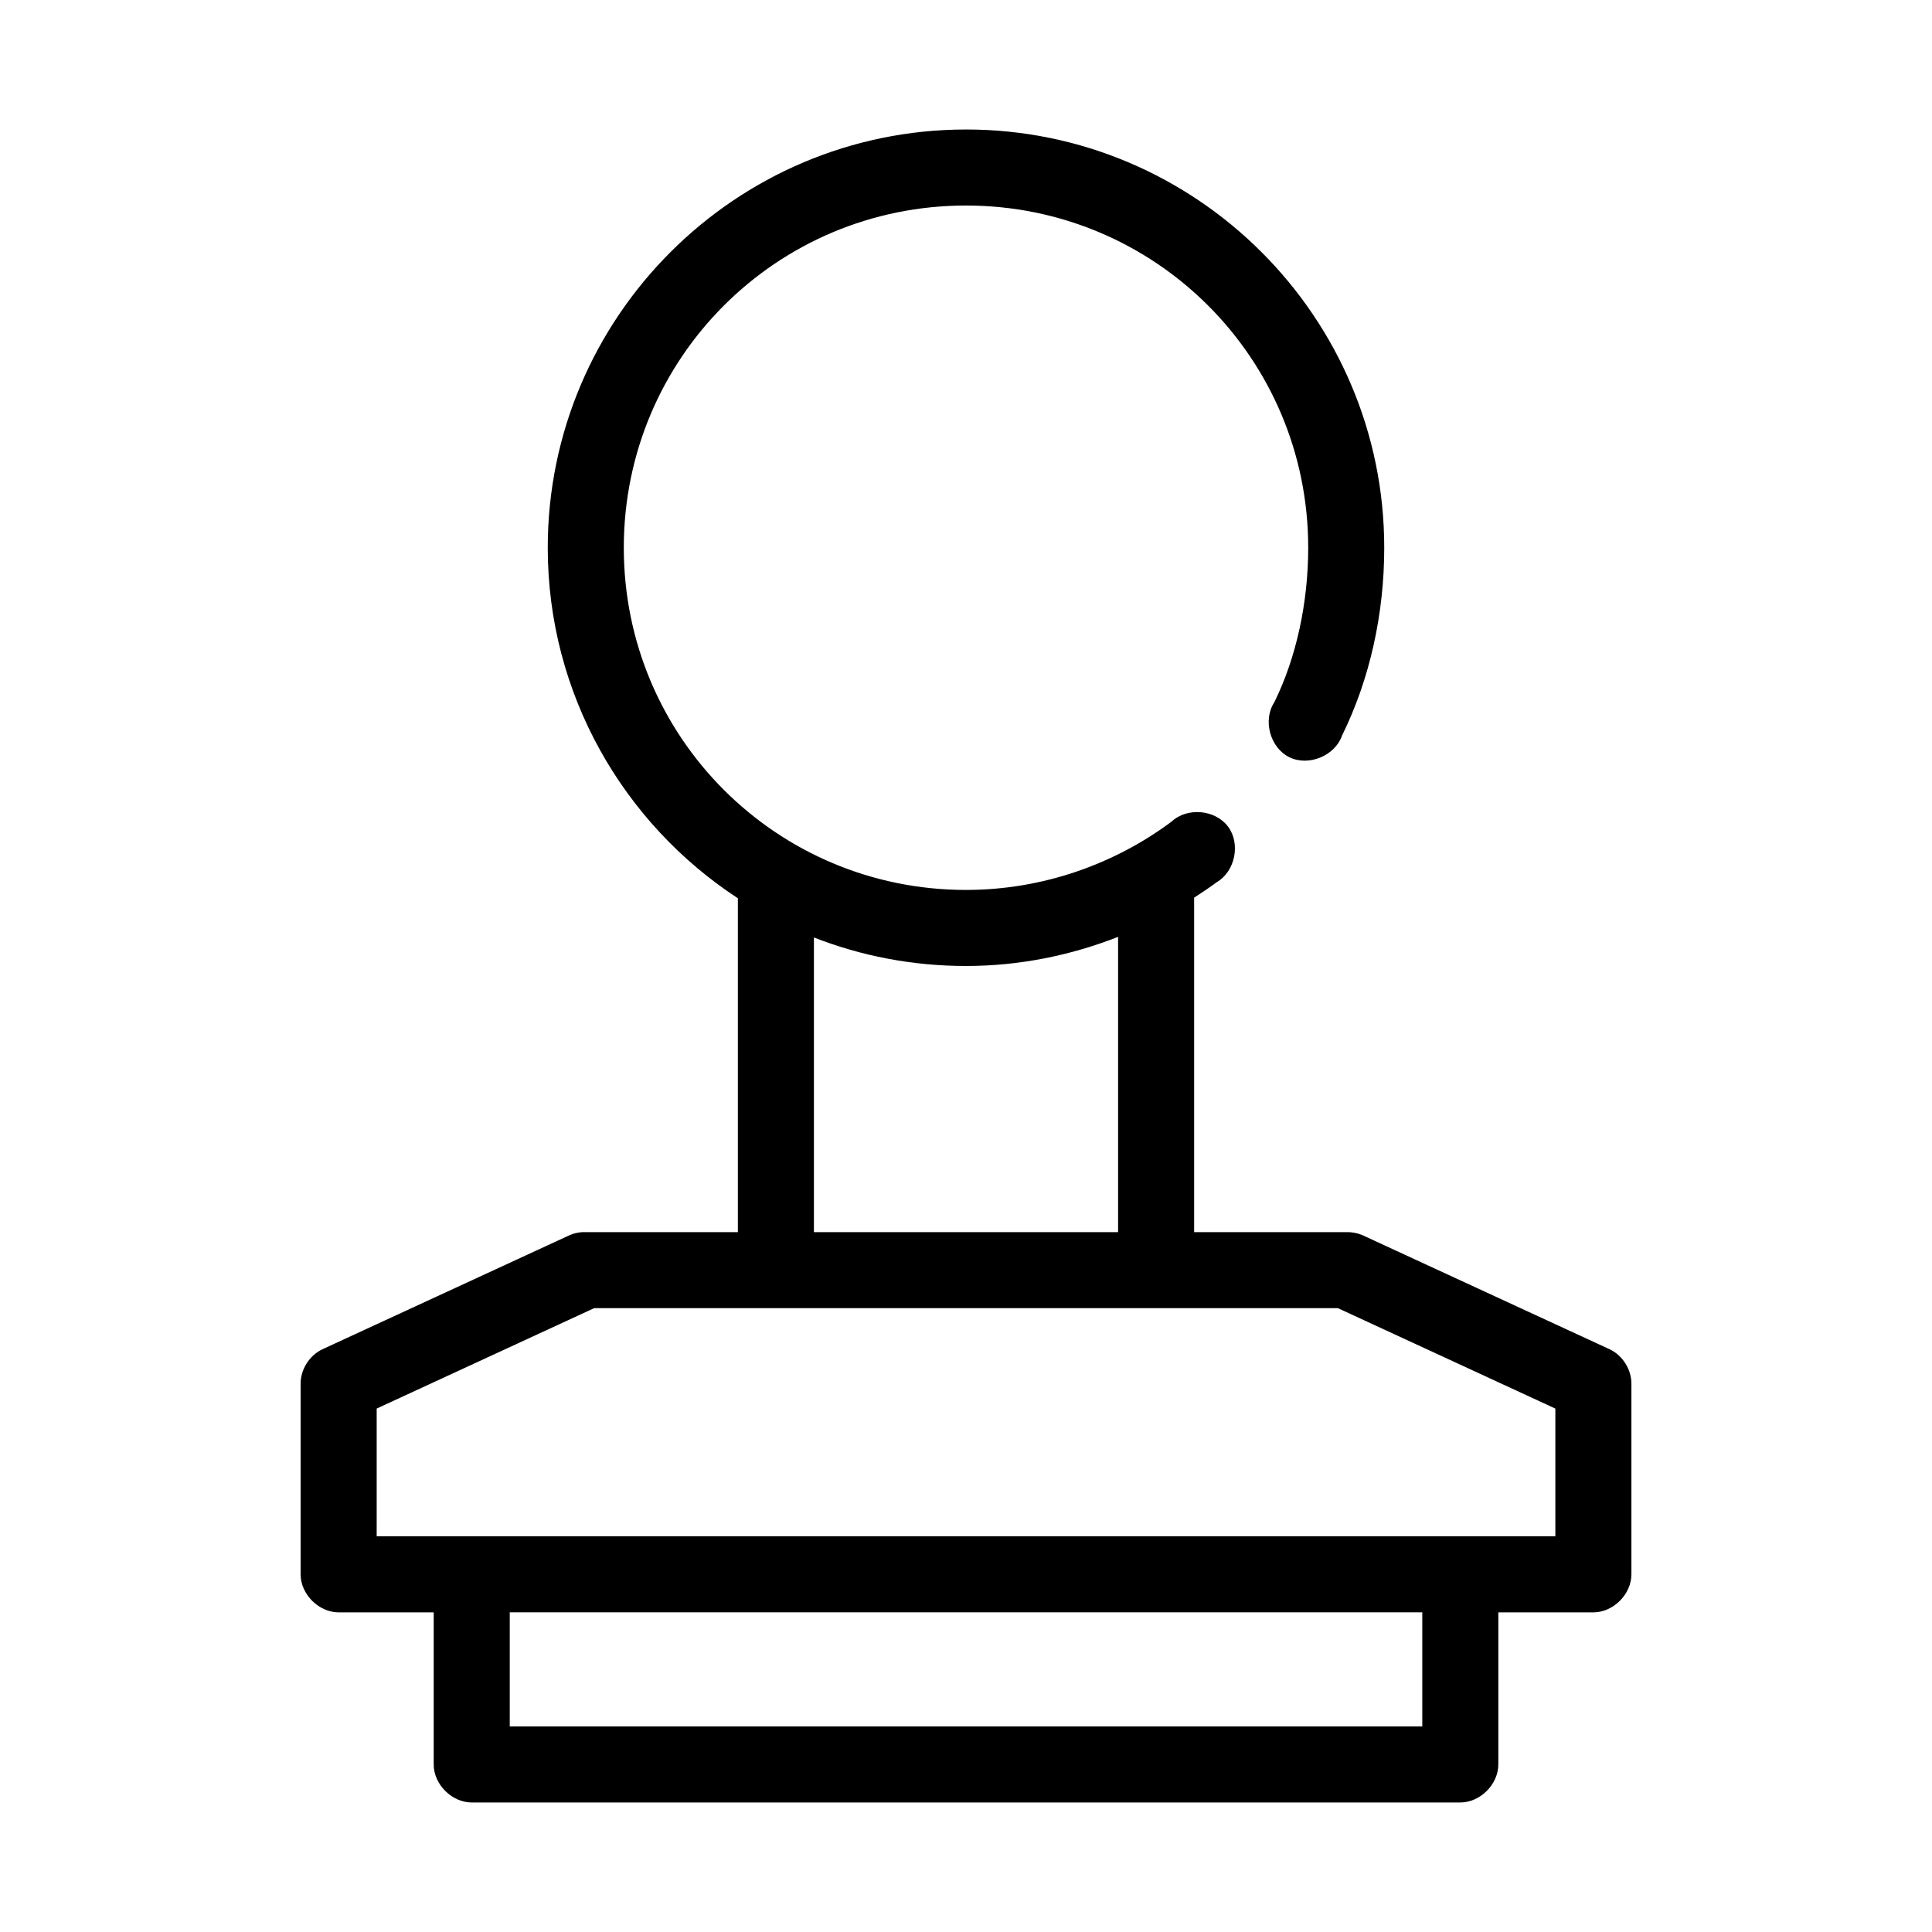<?xml version="1.0" encoding="UTF-8"?>
<!-- Uploaded to: SVG Repo, www.svgrepo.com, Generator: SVG Repo Mixer Tools -->
<svg fill="#000000" width="800px" height="800px" version="1.1" viewBox="144 144 512 512" xmlns="http://www.w3.org/2000/svg">
 <path d="m400 178.32c-61.094 0-110.84 49.742-110.84 110.84 0 38.805 20.082 73.082 50.383 92.891v88.477h-41.25c-1.137 0.074-2.258 0.34-3.305 0.789l-65.496 30.23c-3.504 1.625-5.887 5.422-5.828 9.285v50.383c0 5.277 4.801 10.074 10.078 10.078h25.191v40.305c0 5.277 4.801 10.074 10.078 10.078h261.98c5.277 0 10.074-4.801 10.078-10.078v-40.305h25.191c5.277 0 10.074-4.801 10.078-10.078v-50.383c0.059-3.863-2.32-7.66-5.824-9.289l-65.496-30.23c-1.348-0.562-2.809-0.832-4.258-0.785h-40.305v-88.641c2.047-1.328 4.039-2.644 5.984-4.094 4.887-2.848 6.387-10.191 3.008-14.727-3.383-4.531-10.852-5.195-14.977-1.328-15.121 11.277-34.18 18.105-54.473 18.105-50.207 0-90.688-40.484-90.688-90.688s40.48-90.688 90.688-90.688c50.203 0 90.688 40.48 90.688 90.688 0 14.52-3.141 29.105-8.973 40.934-3.129 4.758-1.137 12.07 3.977 14.582 5.113 2.512 12.117-0.379 13.973-5.766 7.394-15.008 11.172-32.32 11.172-49.75 0-61.094-49.742-110.84-110.84-110.84zm40.305 213.96v78.246h-80.609v-78.09c12.488 4.891 26.109 7.559 40.305 7.559 14.168 0 27.789-2.812 40.305-7.715zm-138.86 98.398h197.12l57.621 26.609v33.848h-25.191-287.17v-33.852zm-22.355 80.609h241.83v30.23h-241.83z"/>
</svg>